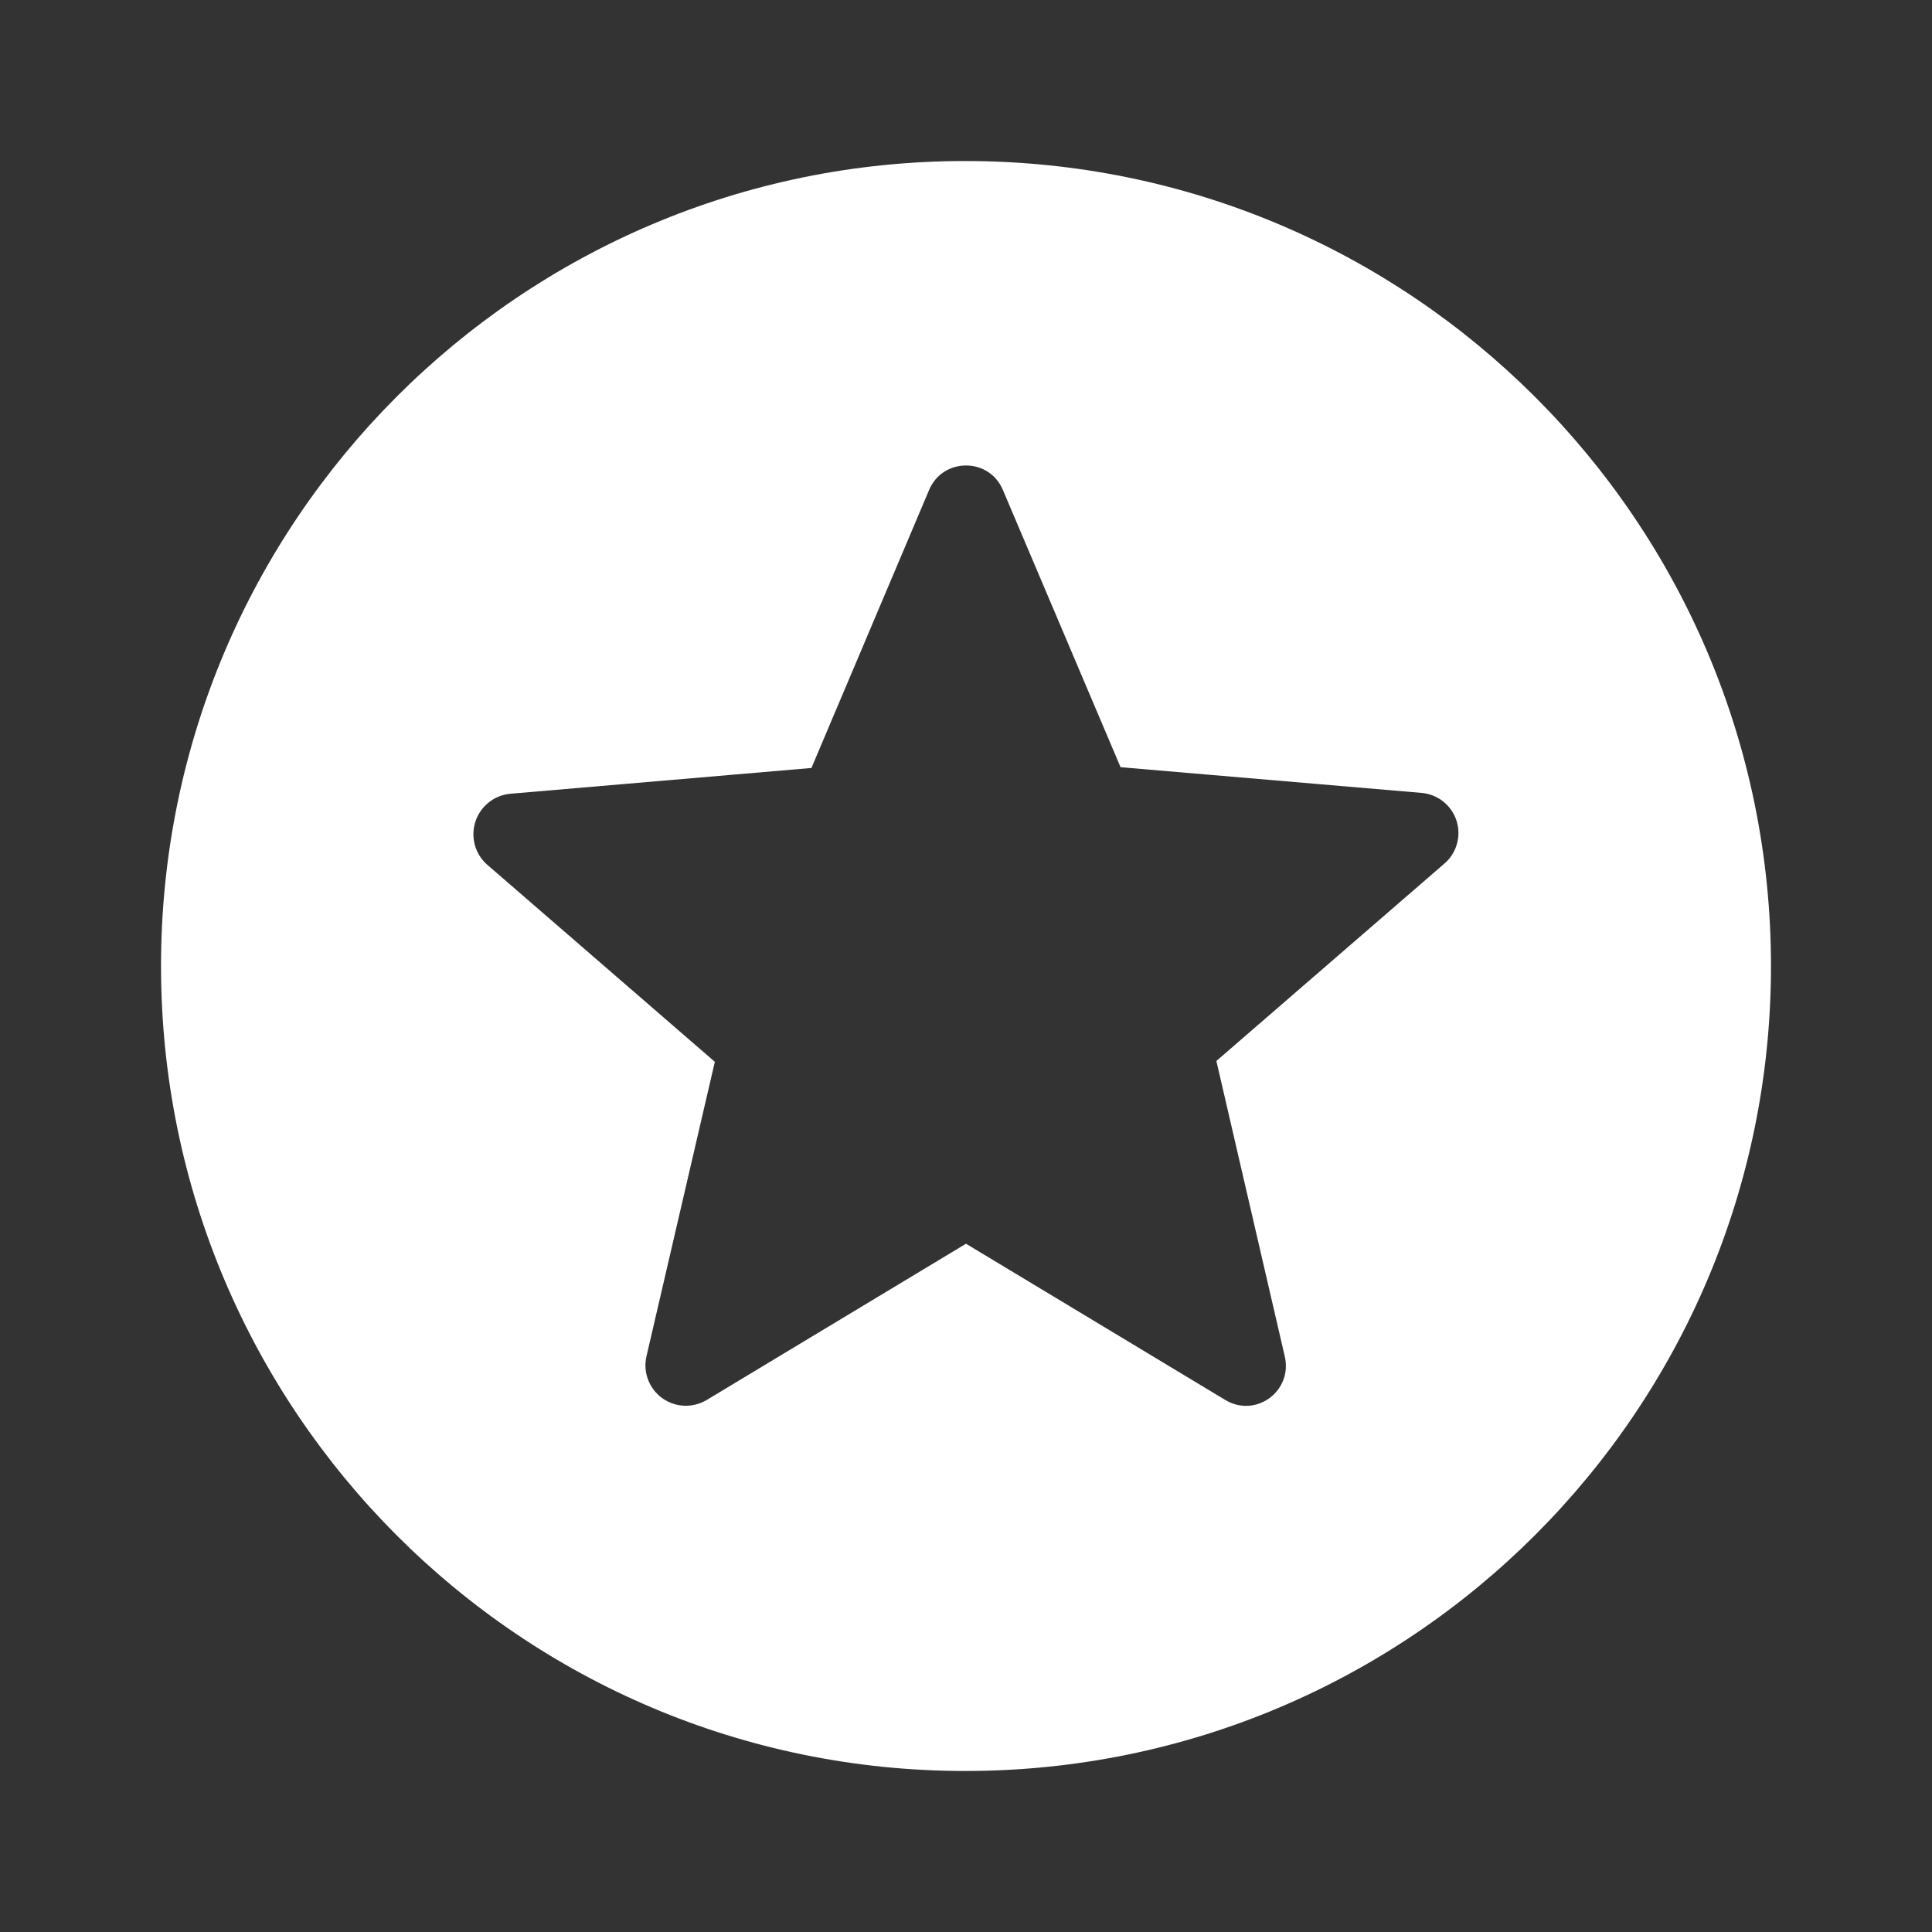 <svg width="32" height="32" viewBox="0 0 32 32" fill="none" xmlns="http://www.w3.org/2000/svg">
<rect x="0" y="0" width="32" height="32" fill="#333333" stroke="none"/>
<path d="M15.987 2.667C8.627 2.667 2.667 8.64 2.667 16C2.667 23.36 8.627 29.333 15.987 29.333C23.36 29.333 29.333 23.36 29.333 16C29.333 8.64 23.36 2.667 15.987 2.667ZM20.293 23.187L16 20.6L11.707 23.187C11.594 23.255 11.464 23.288 11.333 23.283C11.202 23.278 11.075 23.234 10.969 23.158C10.862 23.081 10.78 22.974 10.734 22.852C10.687 22.729 10.678 22.595 10.707 22.467L11.84 17.587L8.067 14.32C7.969 14.233 7.898 14.119 7.864 13.992C7.83 13.865 7.834 13.731 7.875 13.606C7.916 13.482 7.993 13.372 8.096 13.29C8.198 13.208 8.323 13.159 8.453 13.147L13.44 12.72L15.387 8.12C15.613 7.573 16.387 7.573 16.613 8.12L18.56 12.707L23.547 13.133C23.678 13.145 23.803 13.194 23.906 13.277C24.009 13.359 24.085 13.47 24.125 13.595C24.165 13.721 24.167 13.855 24.13 13.982C24.094 14.109 24.021 14.222 23.92 14.307L20.147 17.573L21.28 22.467C21.413 23.04 20.8 23.493 20.293 23.187Z" fill="white"/>
</svg>
